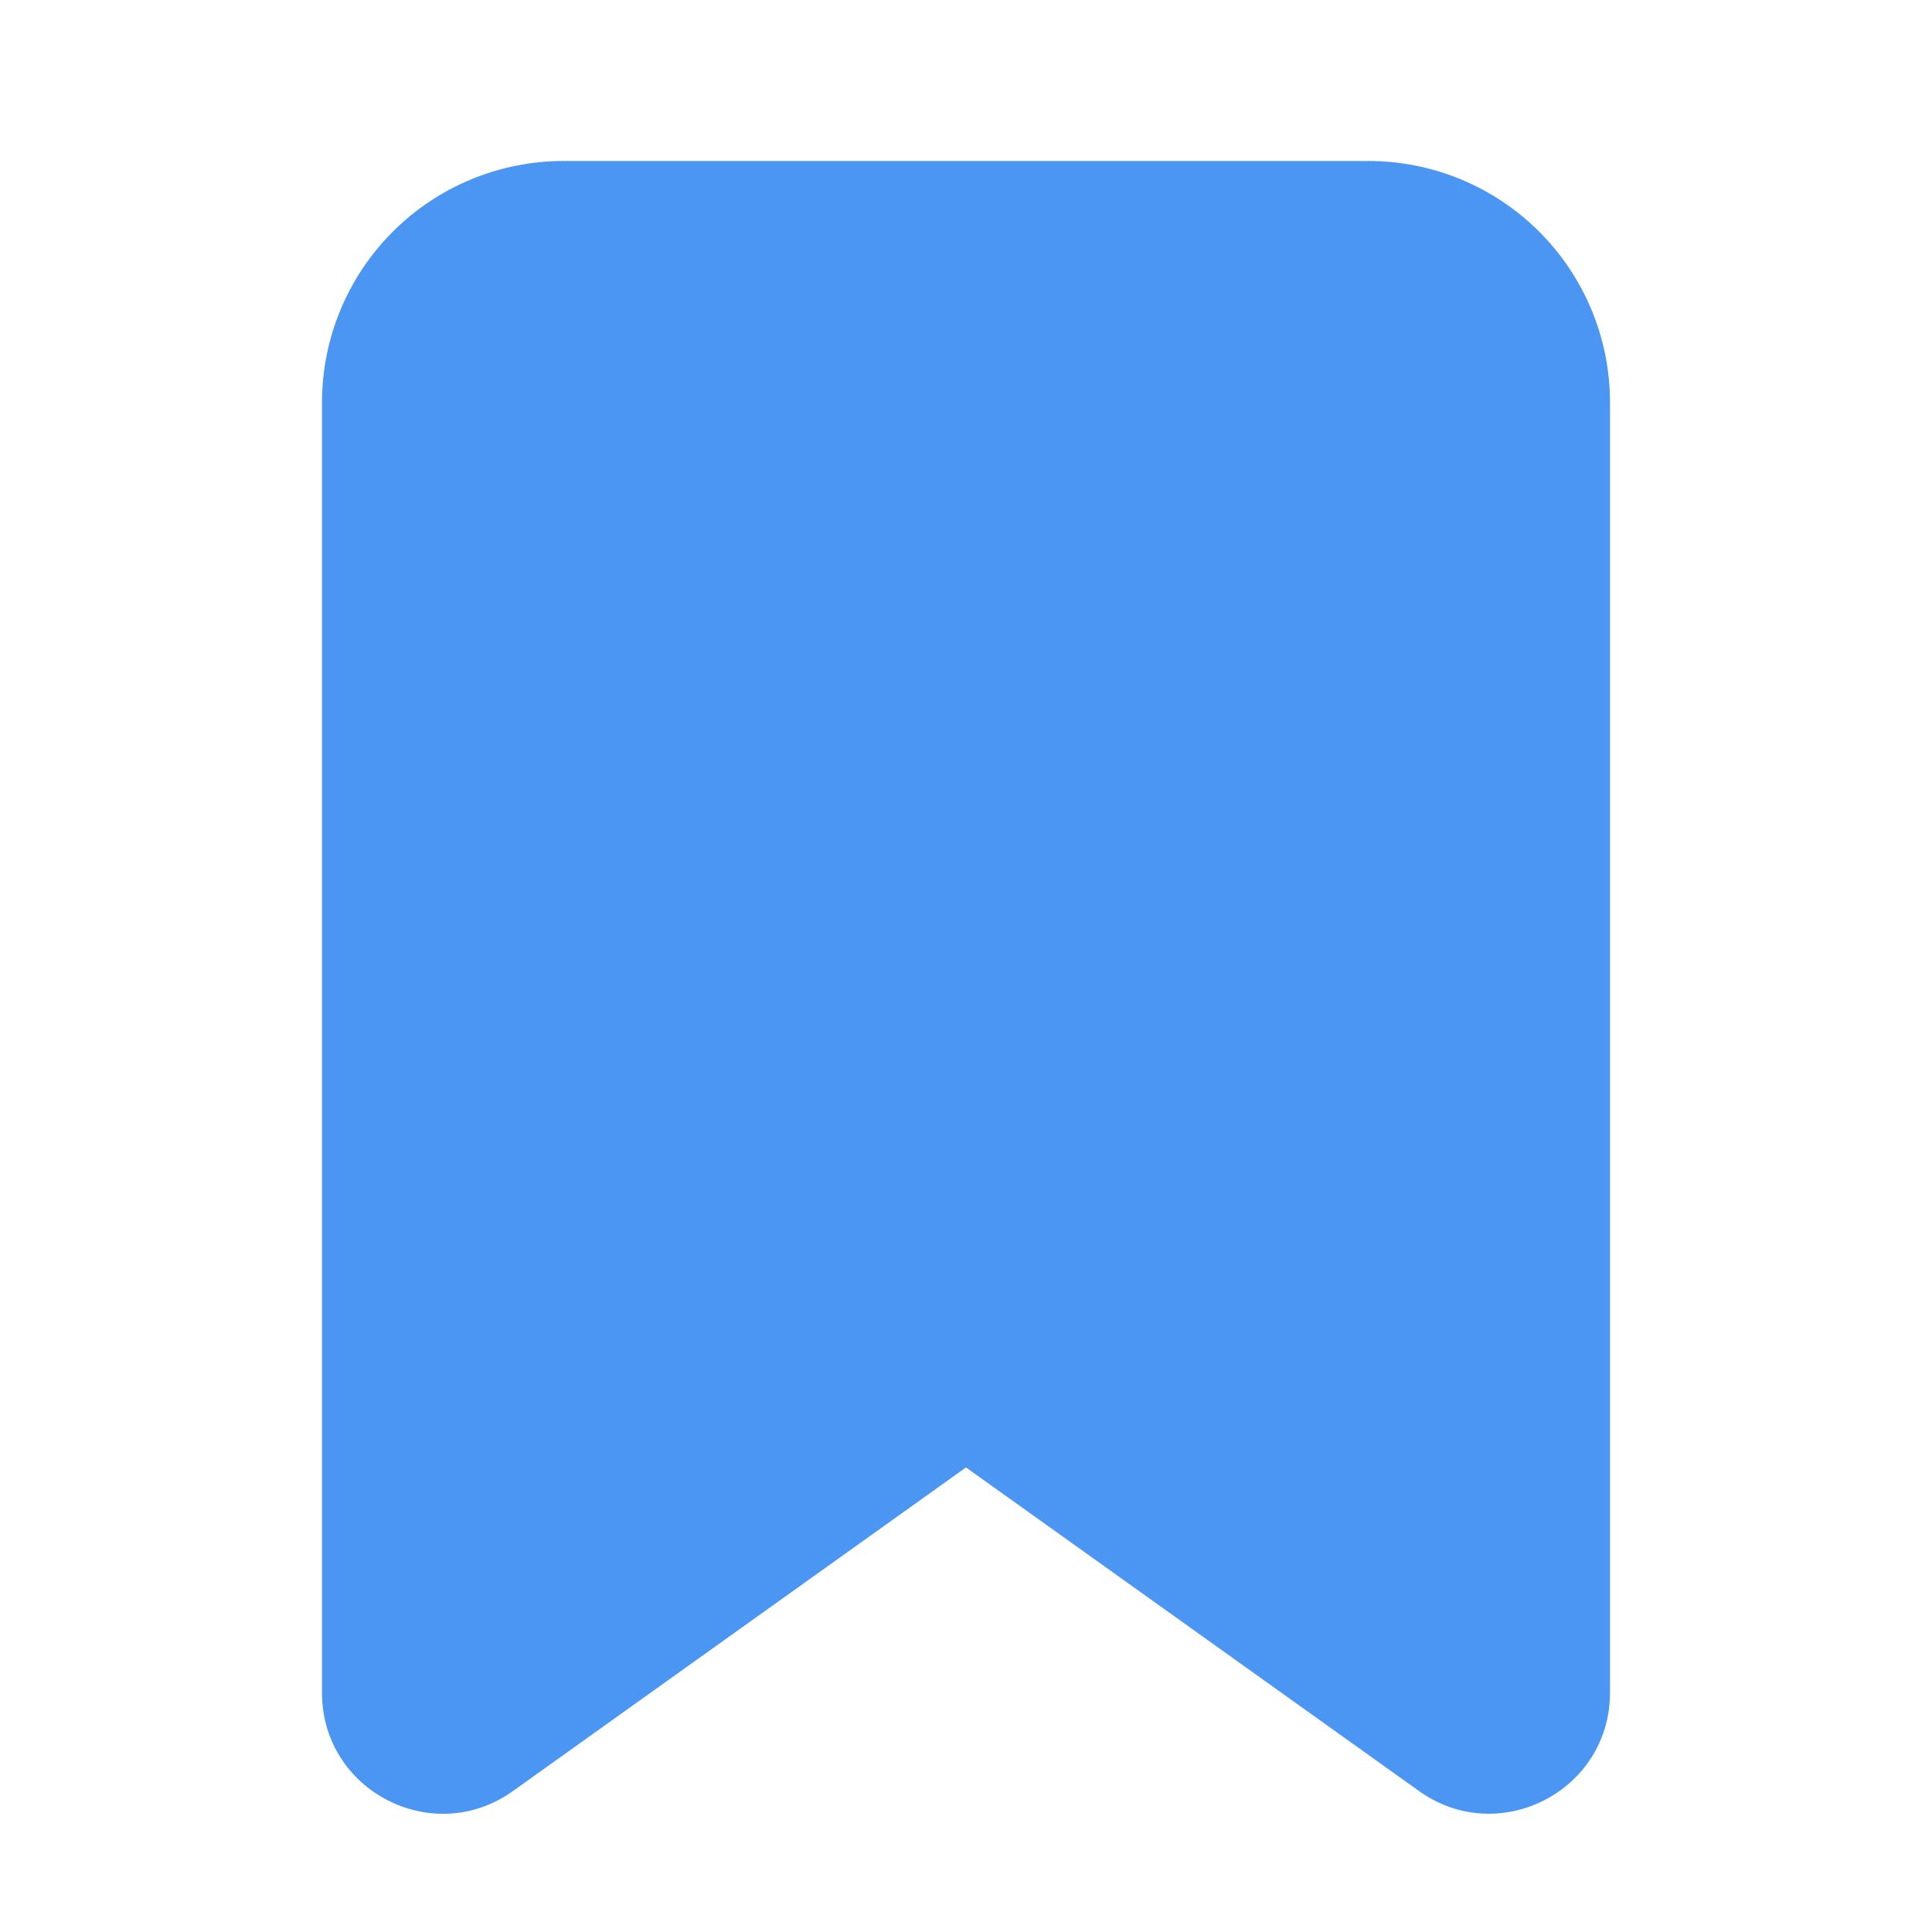 <?xml version="1.0" encoding="UTF-8"?> <svg xmlns="http://www.w3.org/2000/svg" width="150" height="150" viewBox="0 0 150 150" fill="none"> <g clip-path="url(#clip0_784_35)"> <path d="M25 31.25C25 26.277 26.975 21.508 30.492 17.992C34.008 14.475 38.777 12.5 43.75 12.5H106.25C111.223 12.5 115.992 14.475 119.508 17.992C123.025 21.508 125 26.277 125 31.25V131.425C125 139.05 116.375 143.488 110.175 139.056L75 113.931L39.825 139.056C33.619 143.494 25 139.056 25 131.431V31.25Z" fill="#4B96F2"></path> </g> <defs> <clipPath id="clip0_784_35"> <rect width="150" height="150" fill="white"></rect> </clipPath> </defs> </svg> 